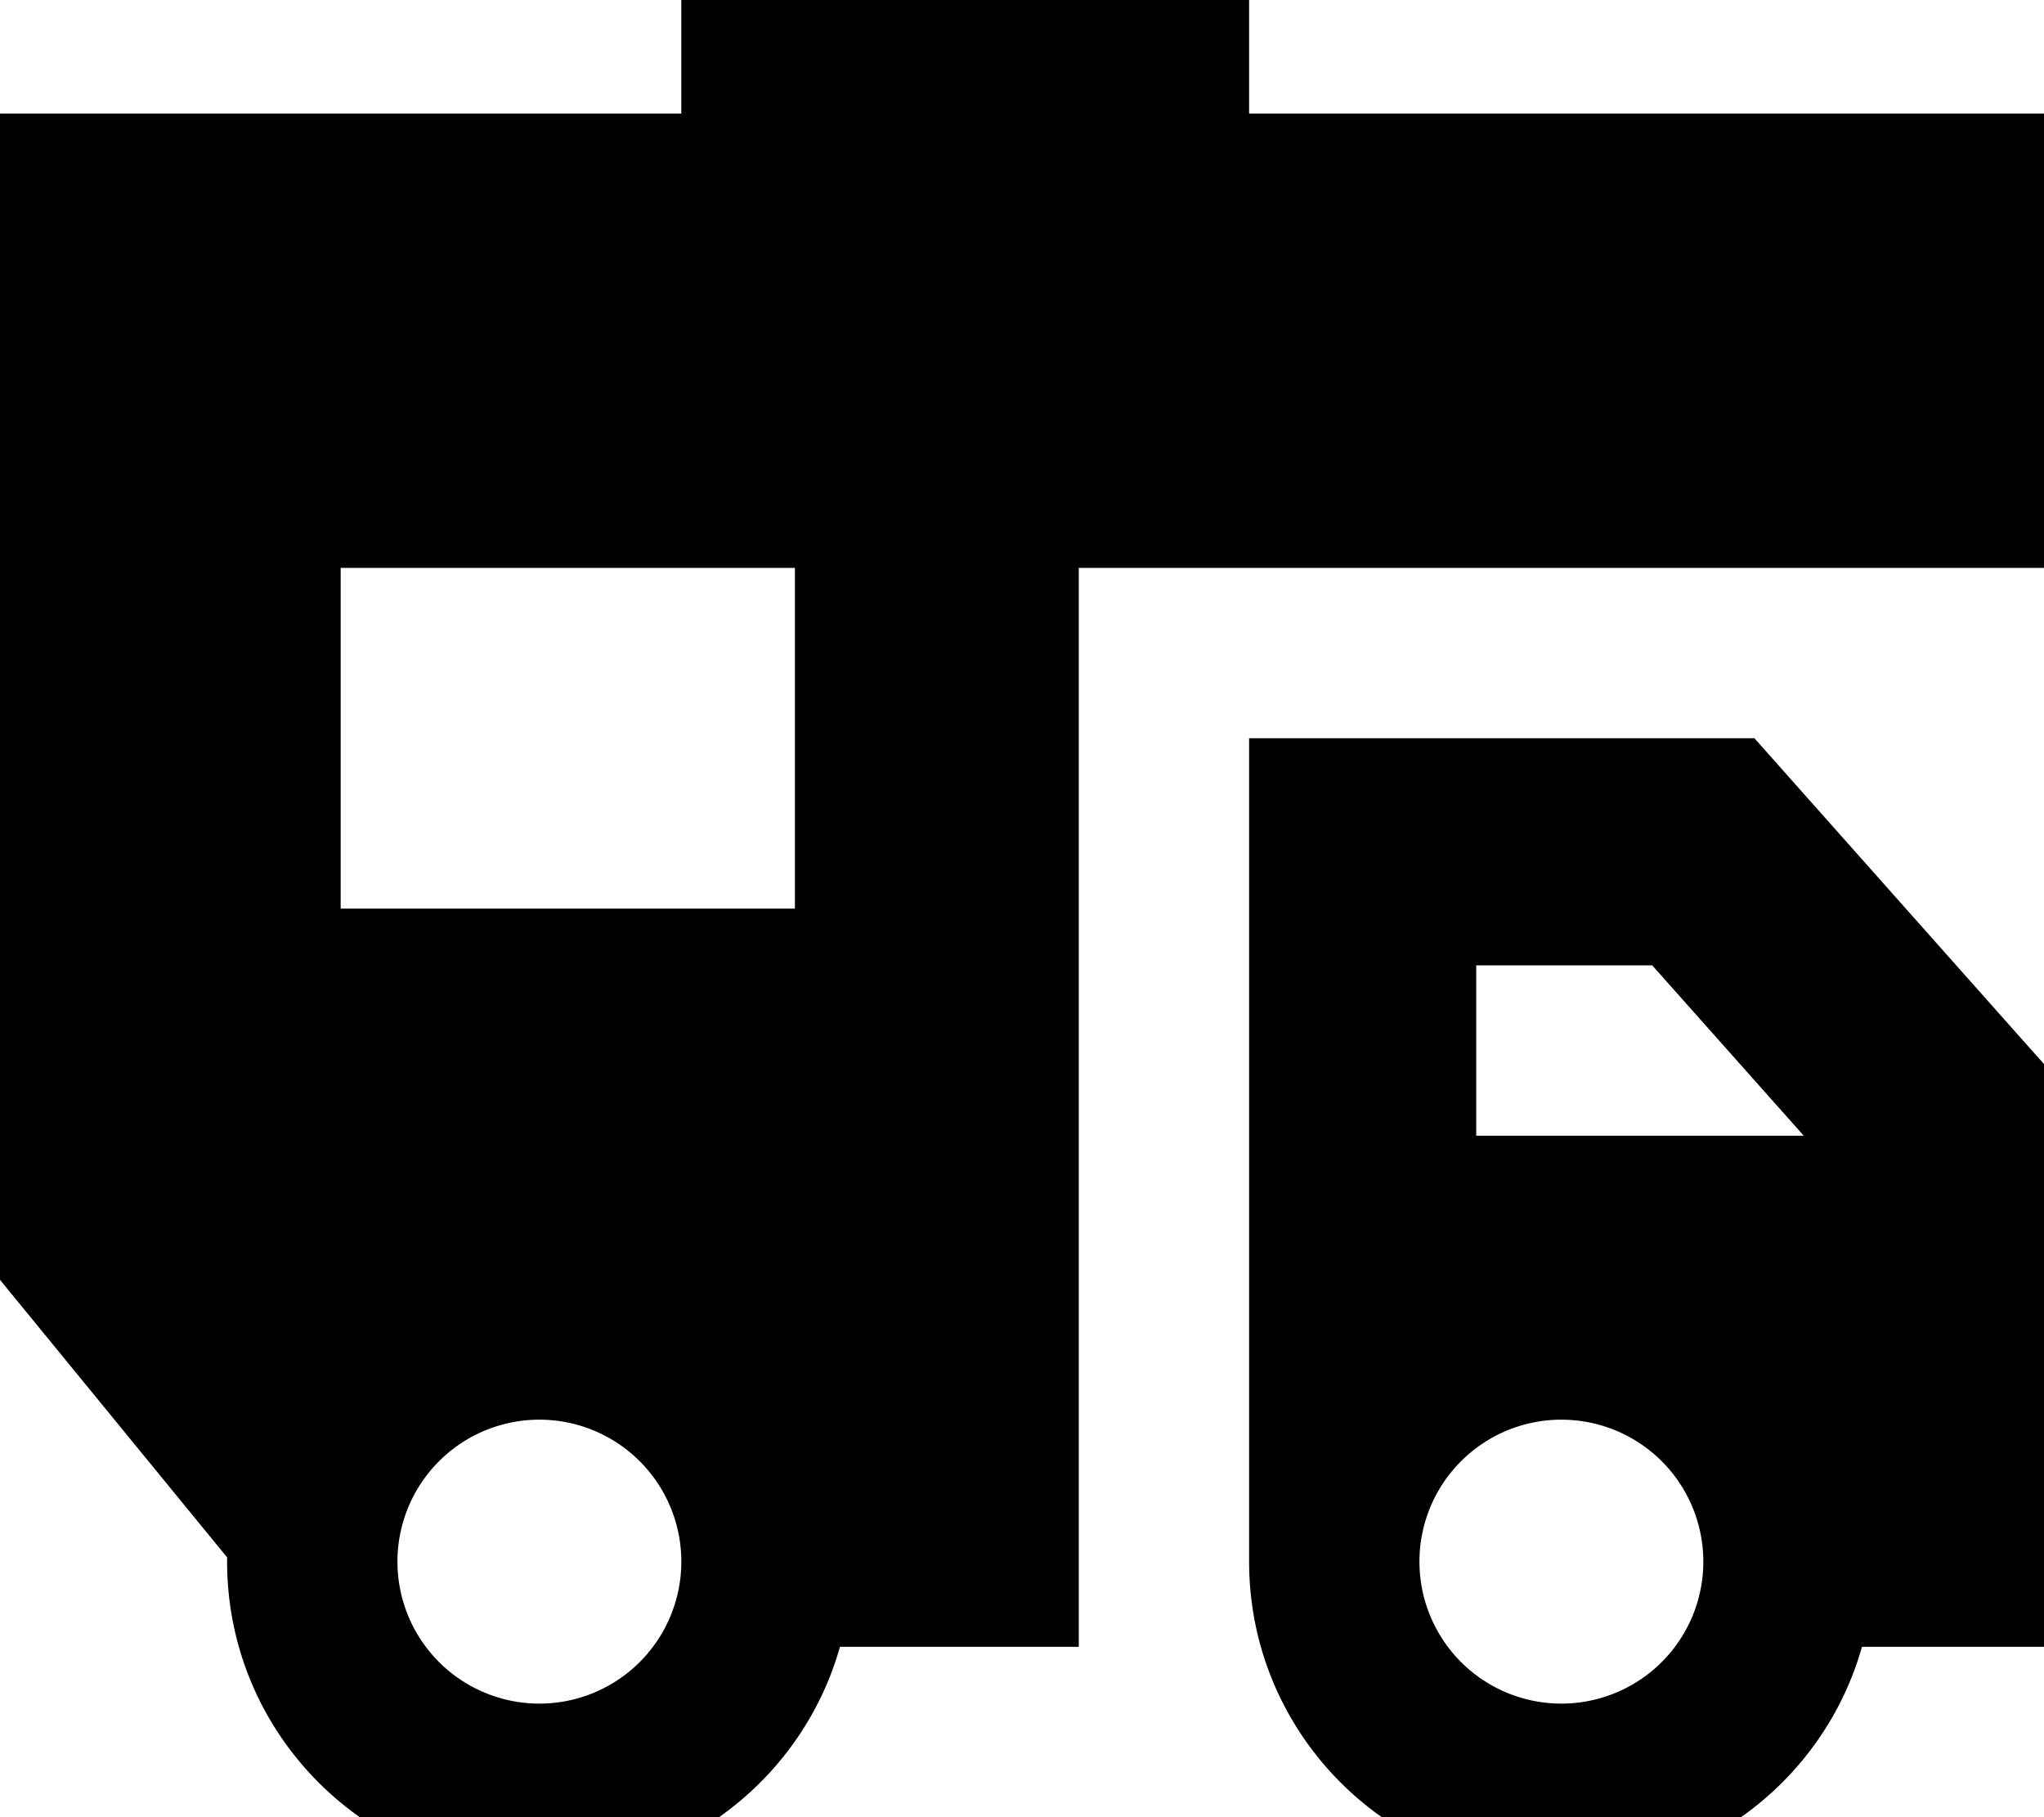 <svg xmlns="http://www.w3.org/2000/svg" viewBox="0 0 576 512"><!--! Font Awesome Pro 7.0.0 by @fontawesome - https://fontawesome.com License - https://fontawesome.com/license (Commercial License) Copyright 2025 Fonticons, Inc. --><path fill="currentColor" d="M192 0l160 0 0 32 224 0 0 128-272 0 0 304-67.3 0c-10.4 36.9-44.4 64-84.7 64-48.6 0-88-39.4-88-88l0-1.2-58.6-71.6-5.4-6.6 0-328.6 192 0 0-32zM352 208l142.4 0 9.5 10.7 64 72 8.1 9.1 0 164.2-51.3 0c-10.4 36.9-44.4 64-84.7 64-48.6 0-88-39.4-88-88l0-232zm113.6 64l-49.6 0 0 48 92.3 0-42.7-48zM152 480a40 40 0 1 0 0-80 40 40 0 1 0 0 80zm328-40a40 40 0 1 0 -80 0 40 40 0 1 0 80 0zM224 160l-128 0 0 96 128 0 0-96z"/></svg>